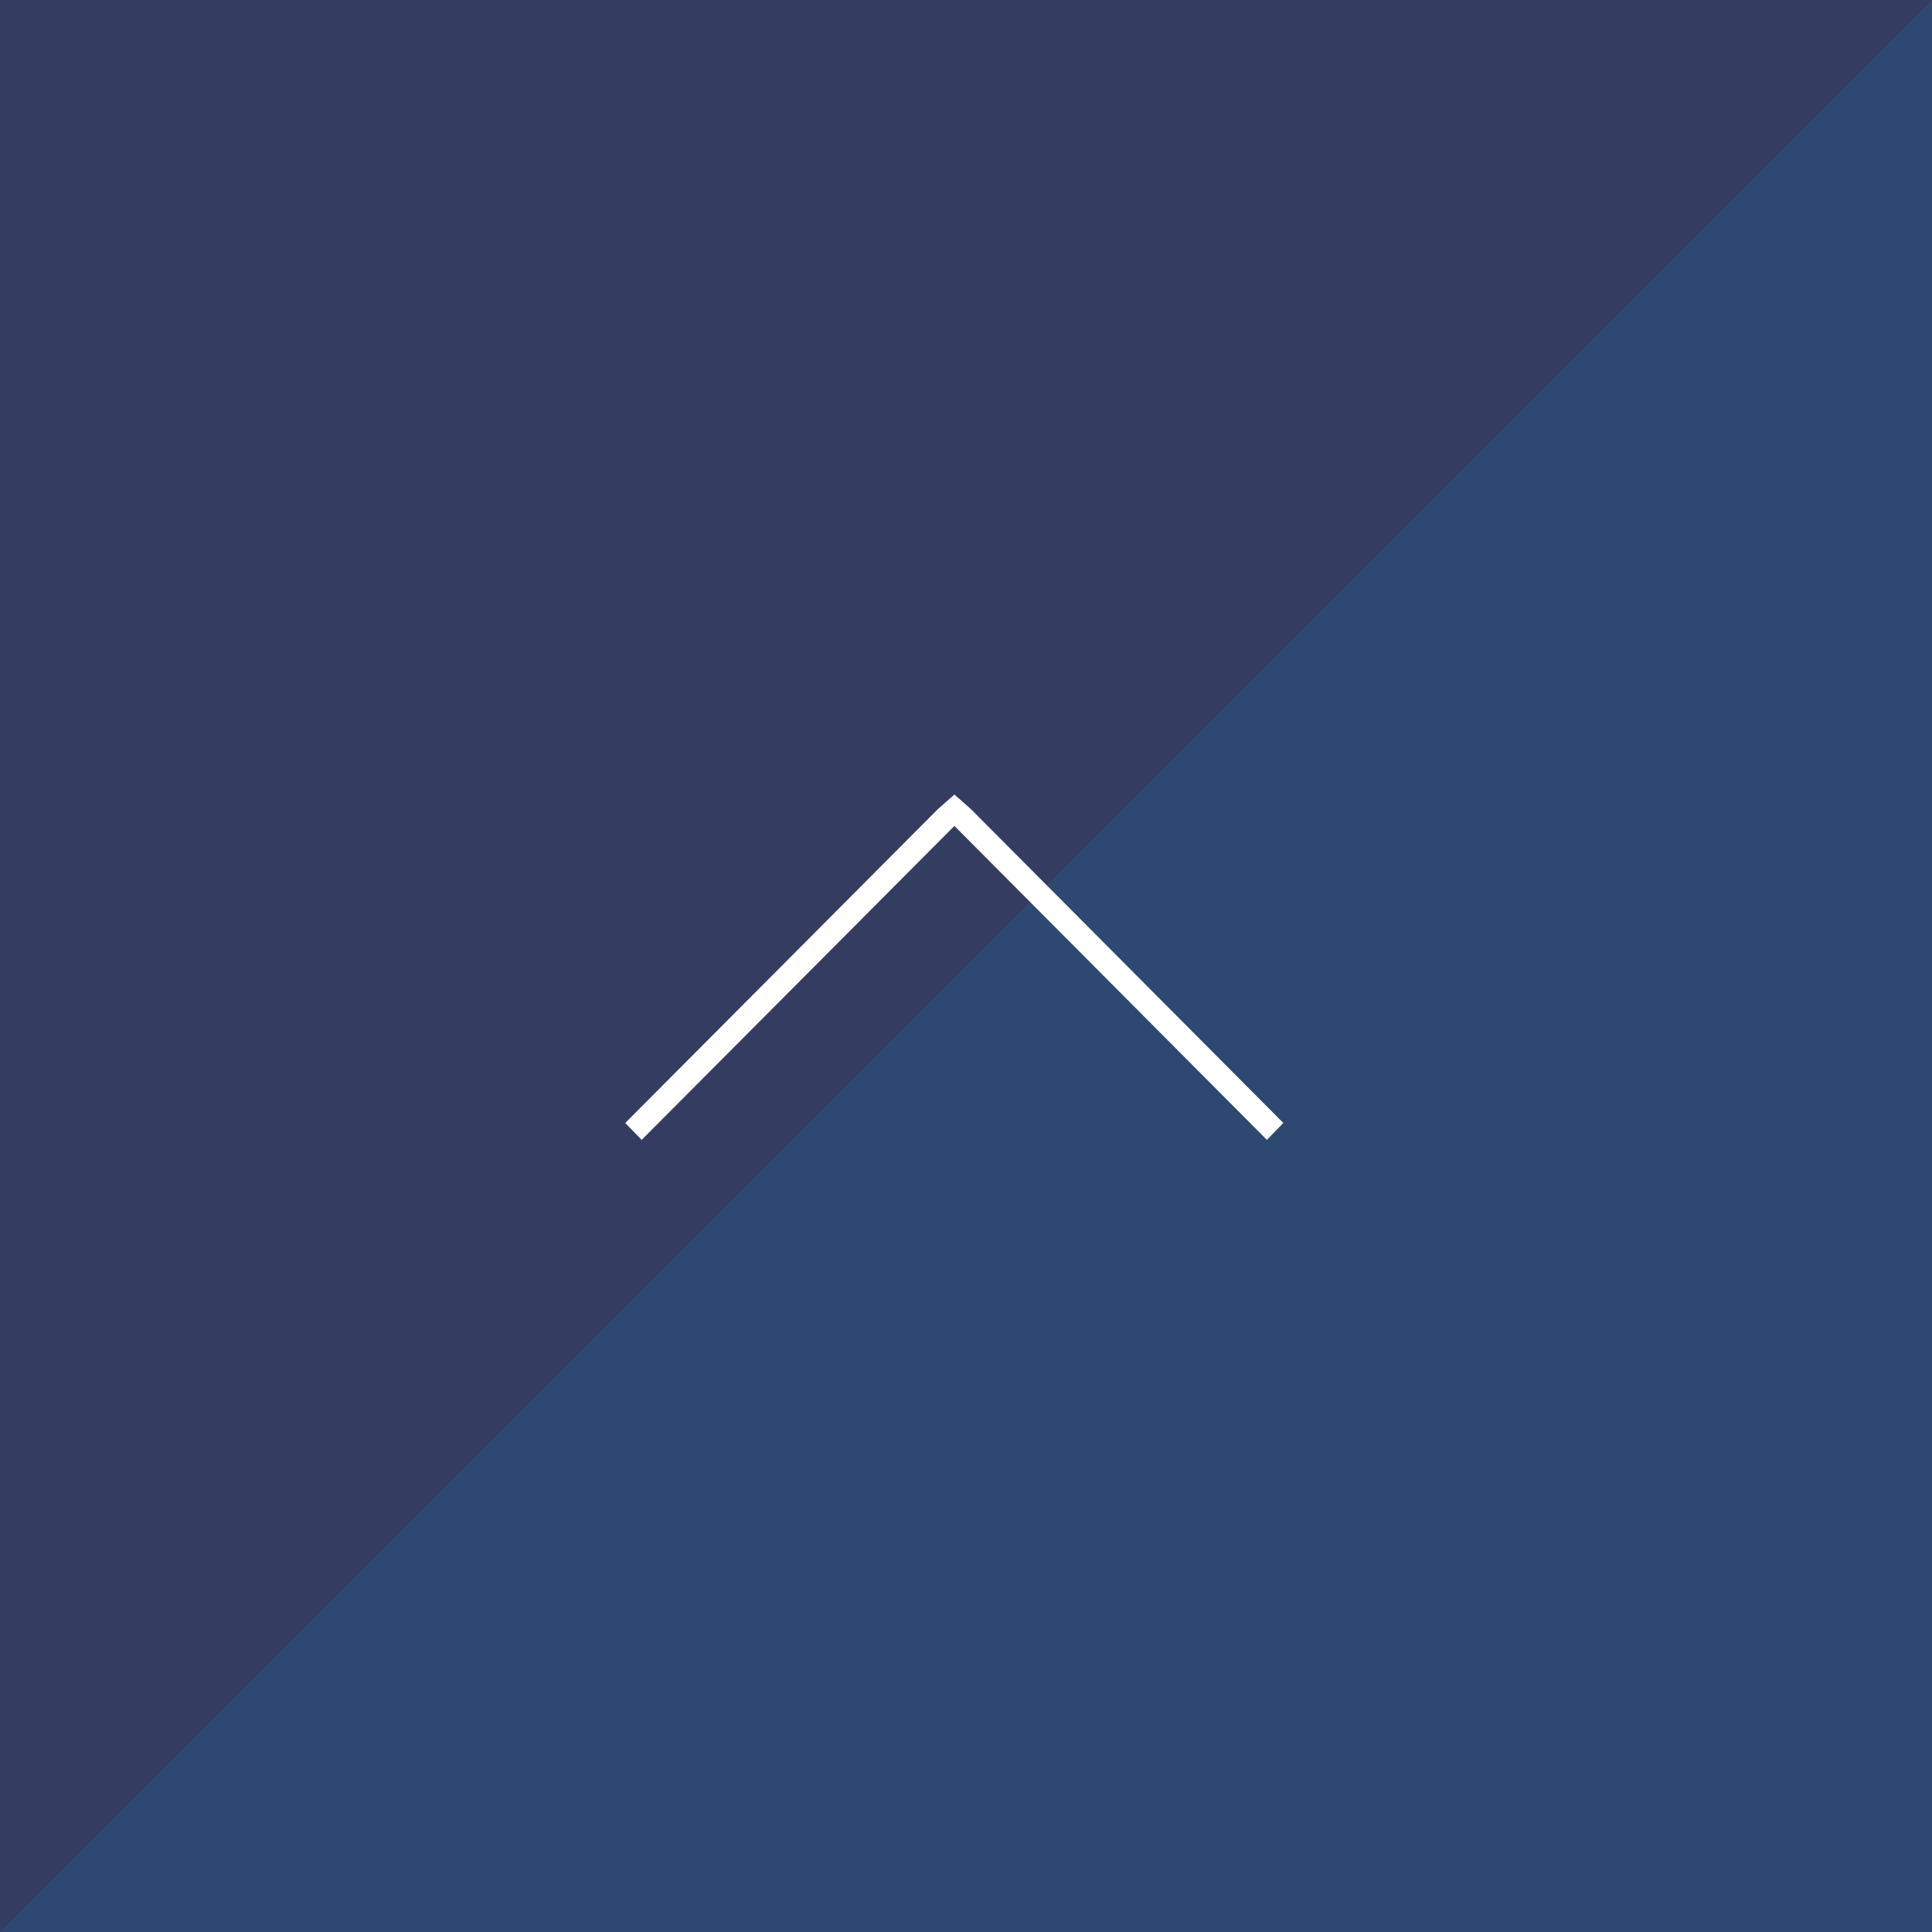 <svg id="pagetop.svg" xmlns="http://www.w3.org/2000/svg" width="80" height="80" viewBox="0 0 80 80">
  <rect x="0" y="0" width="80" height="80" fill="#808080" stroke="none"/>
  <defs>
    <style>
      .cls-1 {
        fill: #2c365d;
        opacity: 0.9;
      }

      .cls-2 {
        fill: #1179af;
        opacity: 0.2;
      }

      .cls-2, .cls-3 {
        fill-rule: evenodd;
      }

      .cls-3 {
        fill: #fff;
      }
    </style>
  </defs>
  <rect id="bg" class="cls-1" width="80" height="80"/>
  <path id="bg-2" data-name="bg" class="cls-2" d="M1920,19113v80h-80Z" transform="translate(-1840 -19113)"/>
  <path id="長方形_1023" data-name="長方形 1023" class="cls-3" d="M1879.52,19147.2l-12.95,13-0.68-.7,12.95-13,0.68-.6,0.68,0.6,12.94,13-0.68.7Z" transform="translate(-1840 -19113)"/>
</svg>

